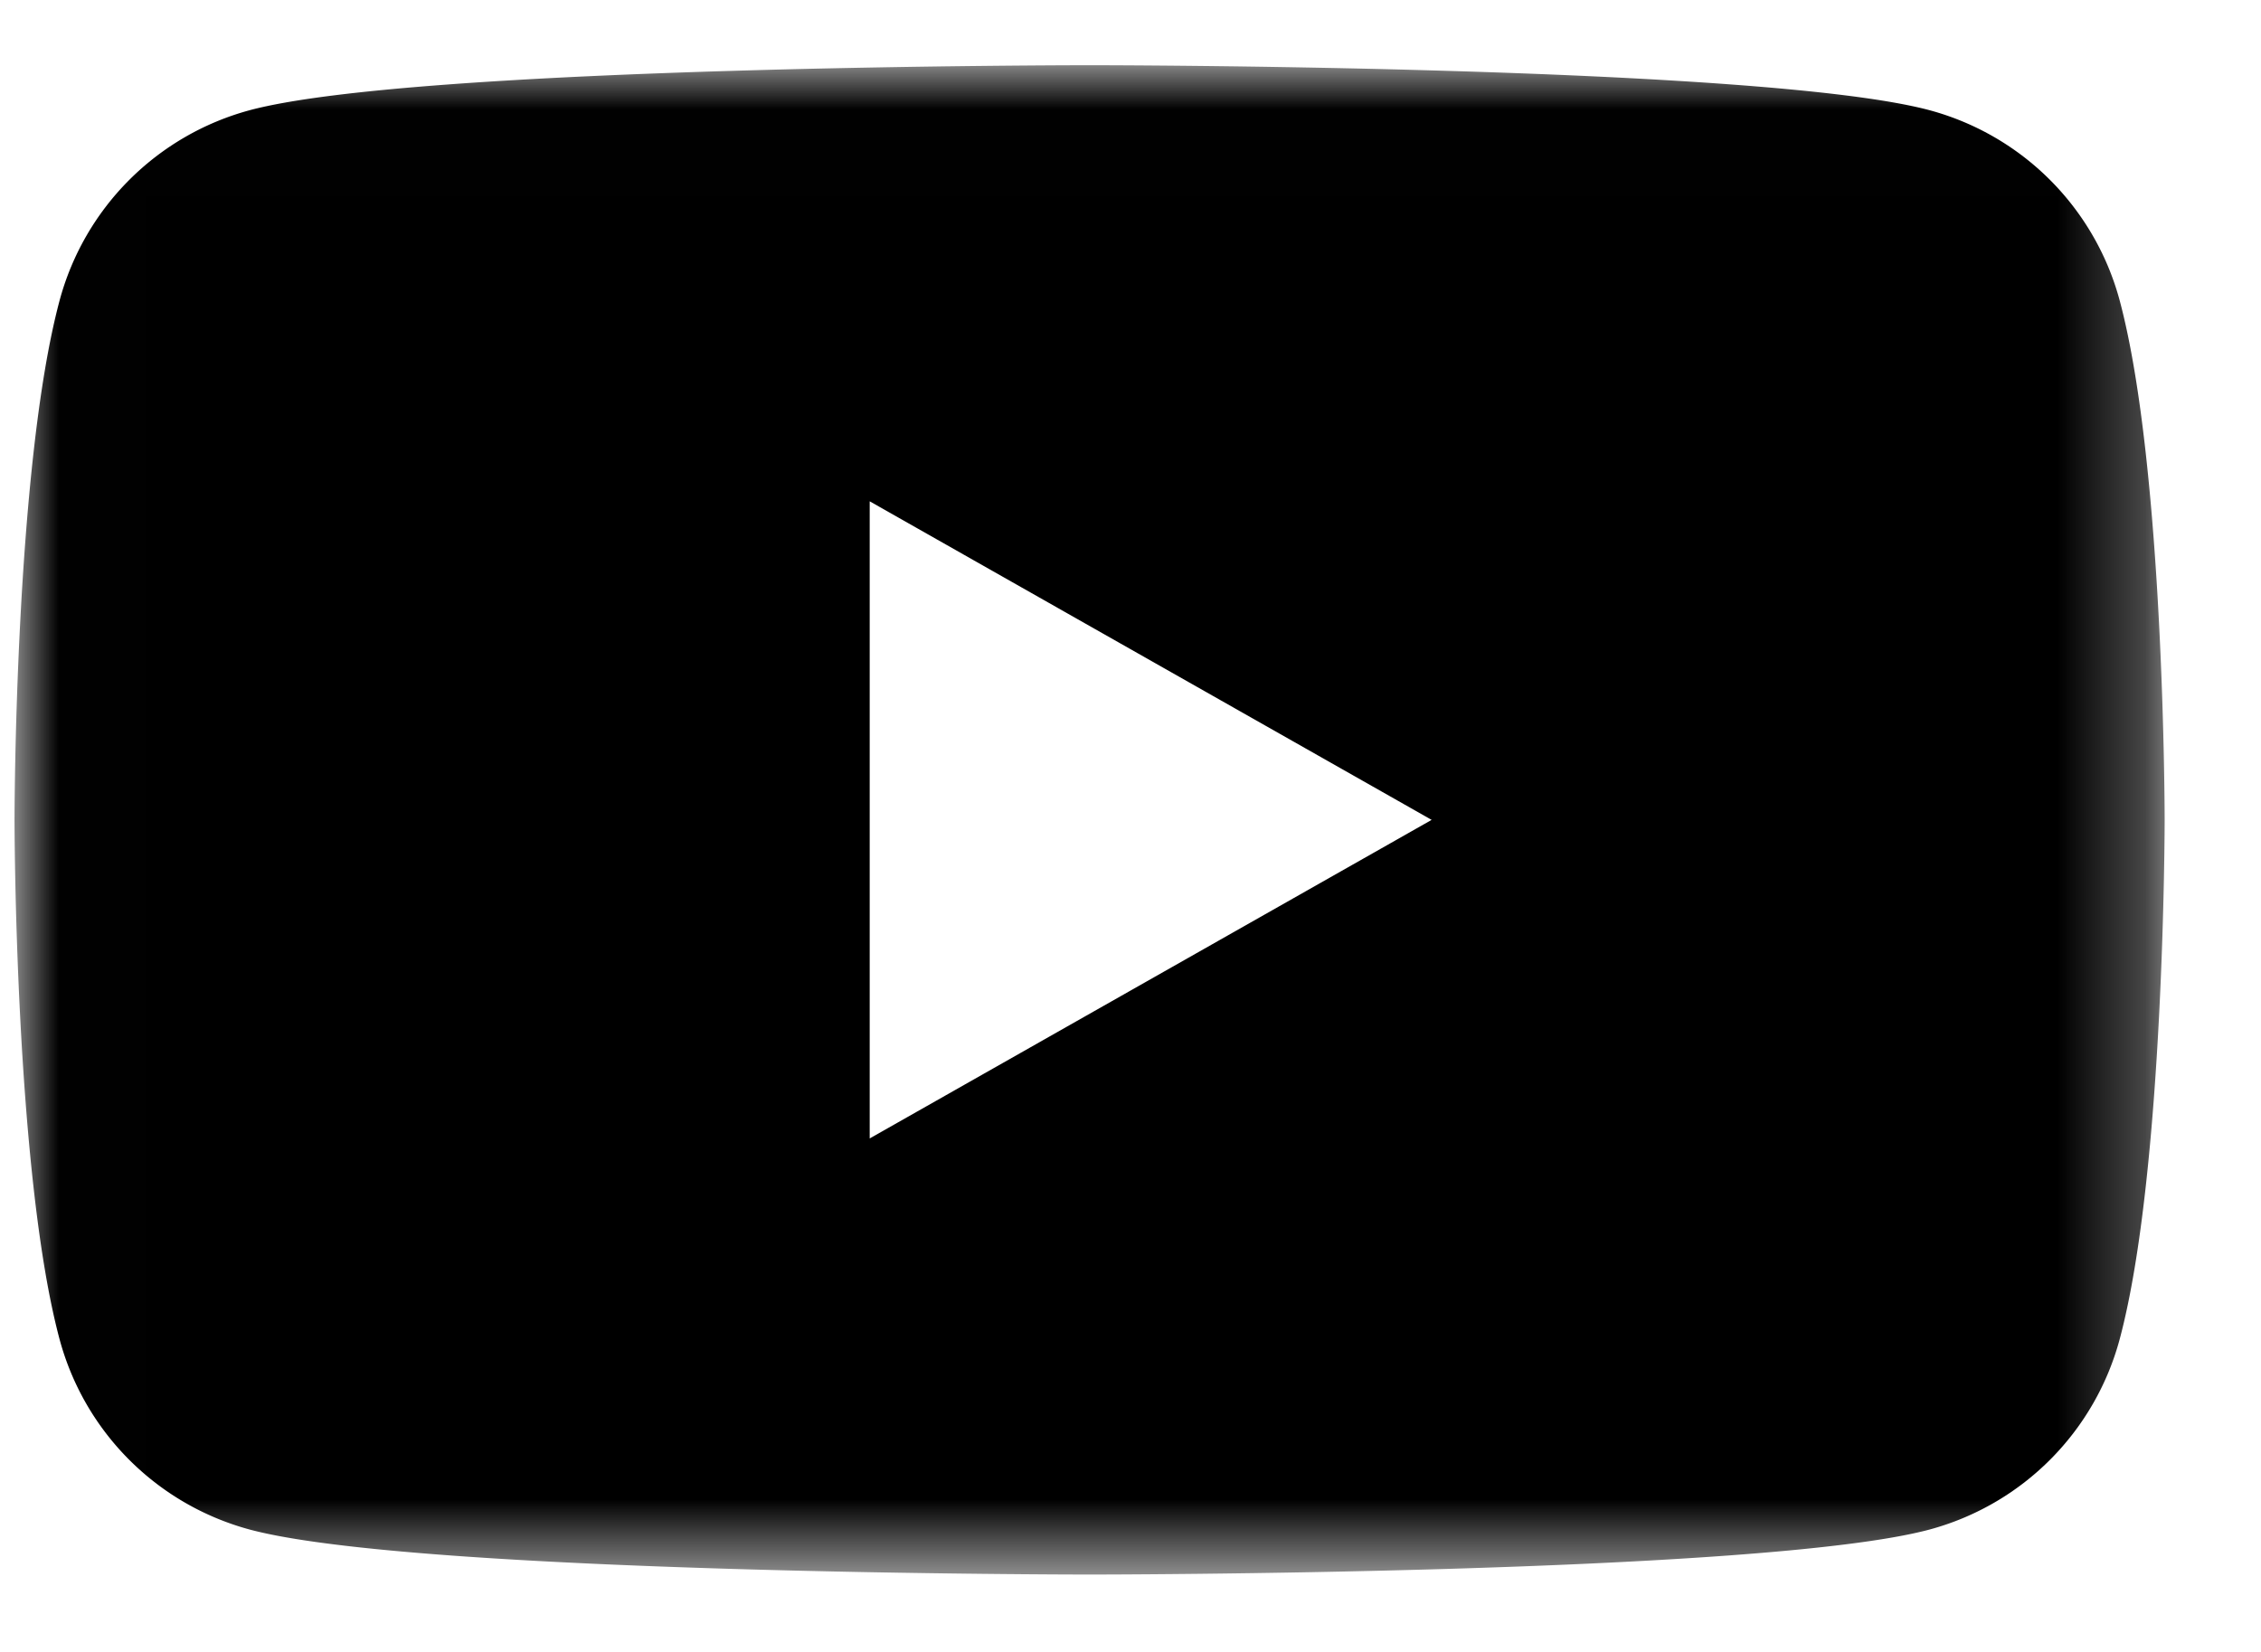 <svg viewBox="0 0 26 19" xmlns="http://www.w3.org/2000/svg" xmlns:xlink="http://www.w3.org/1999/xlink"><defs><path id="a" d="M.008.006h24.717V17.36H.008z"/><mask id="b" fill="#fff"><use xlink:href="#a"/></mask></defs><path d="M9.834 12.344V5.016l6.462 3.664-6.462 3.664zM24.209 2.71A3.101 3.101 0 0 0 22.023.518C20.094 0 12.363 0 12.363 0S4.63 0 2.703.518A3.101 3.101 0 0 0 .517 2.711C0 4.645 0 8.68 0 8.68s0 4.035.517 5.97a3.102 3.102 0 0 0 2.186 2.192c1.928.518 9.66.518 9.66.518s7.731 0 9.66-.518a3.102 3.102 0 0 0 2.186-2.193c.516-1.934.516-5.969.516-5.969s0-4.035-.516-5.97z" fill="currentColor" mask="url(#b)" transform="translate(.167 .75)" fill-rule="evenodd"/></svg>